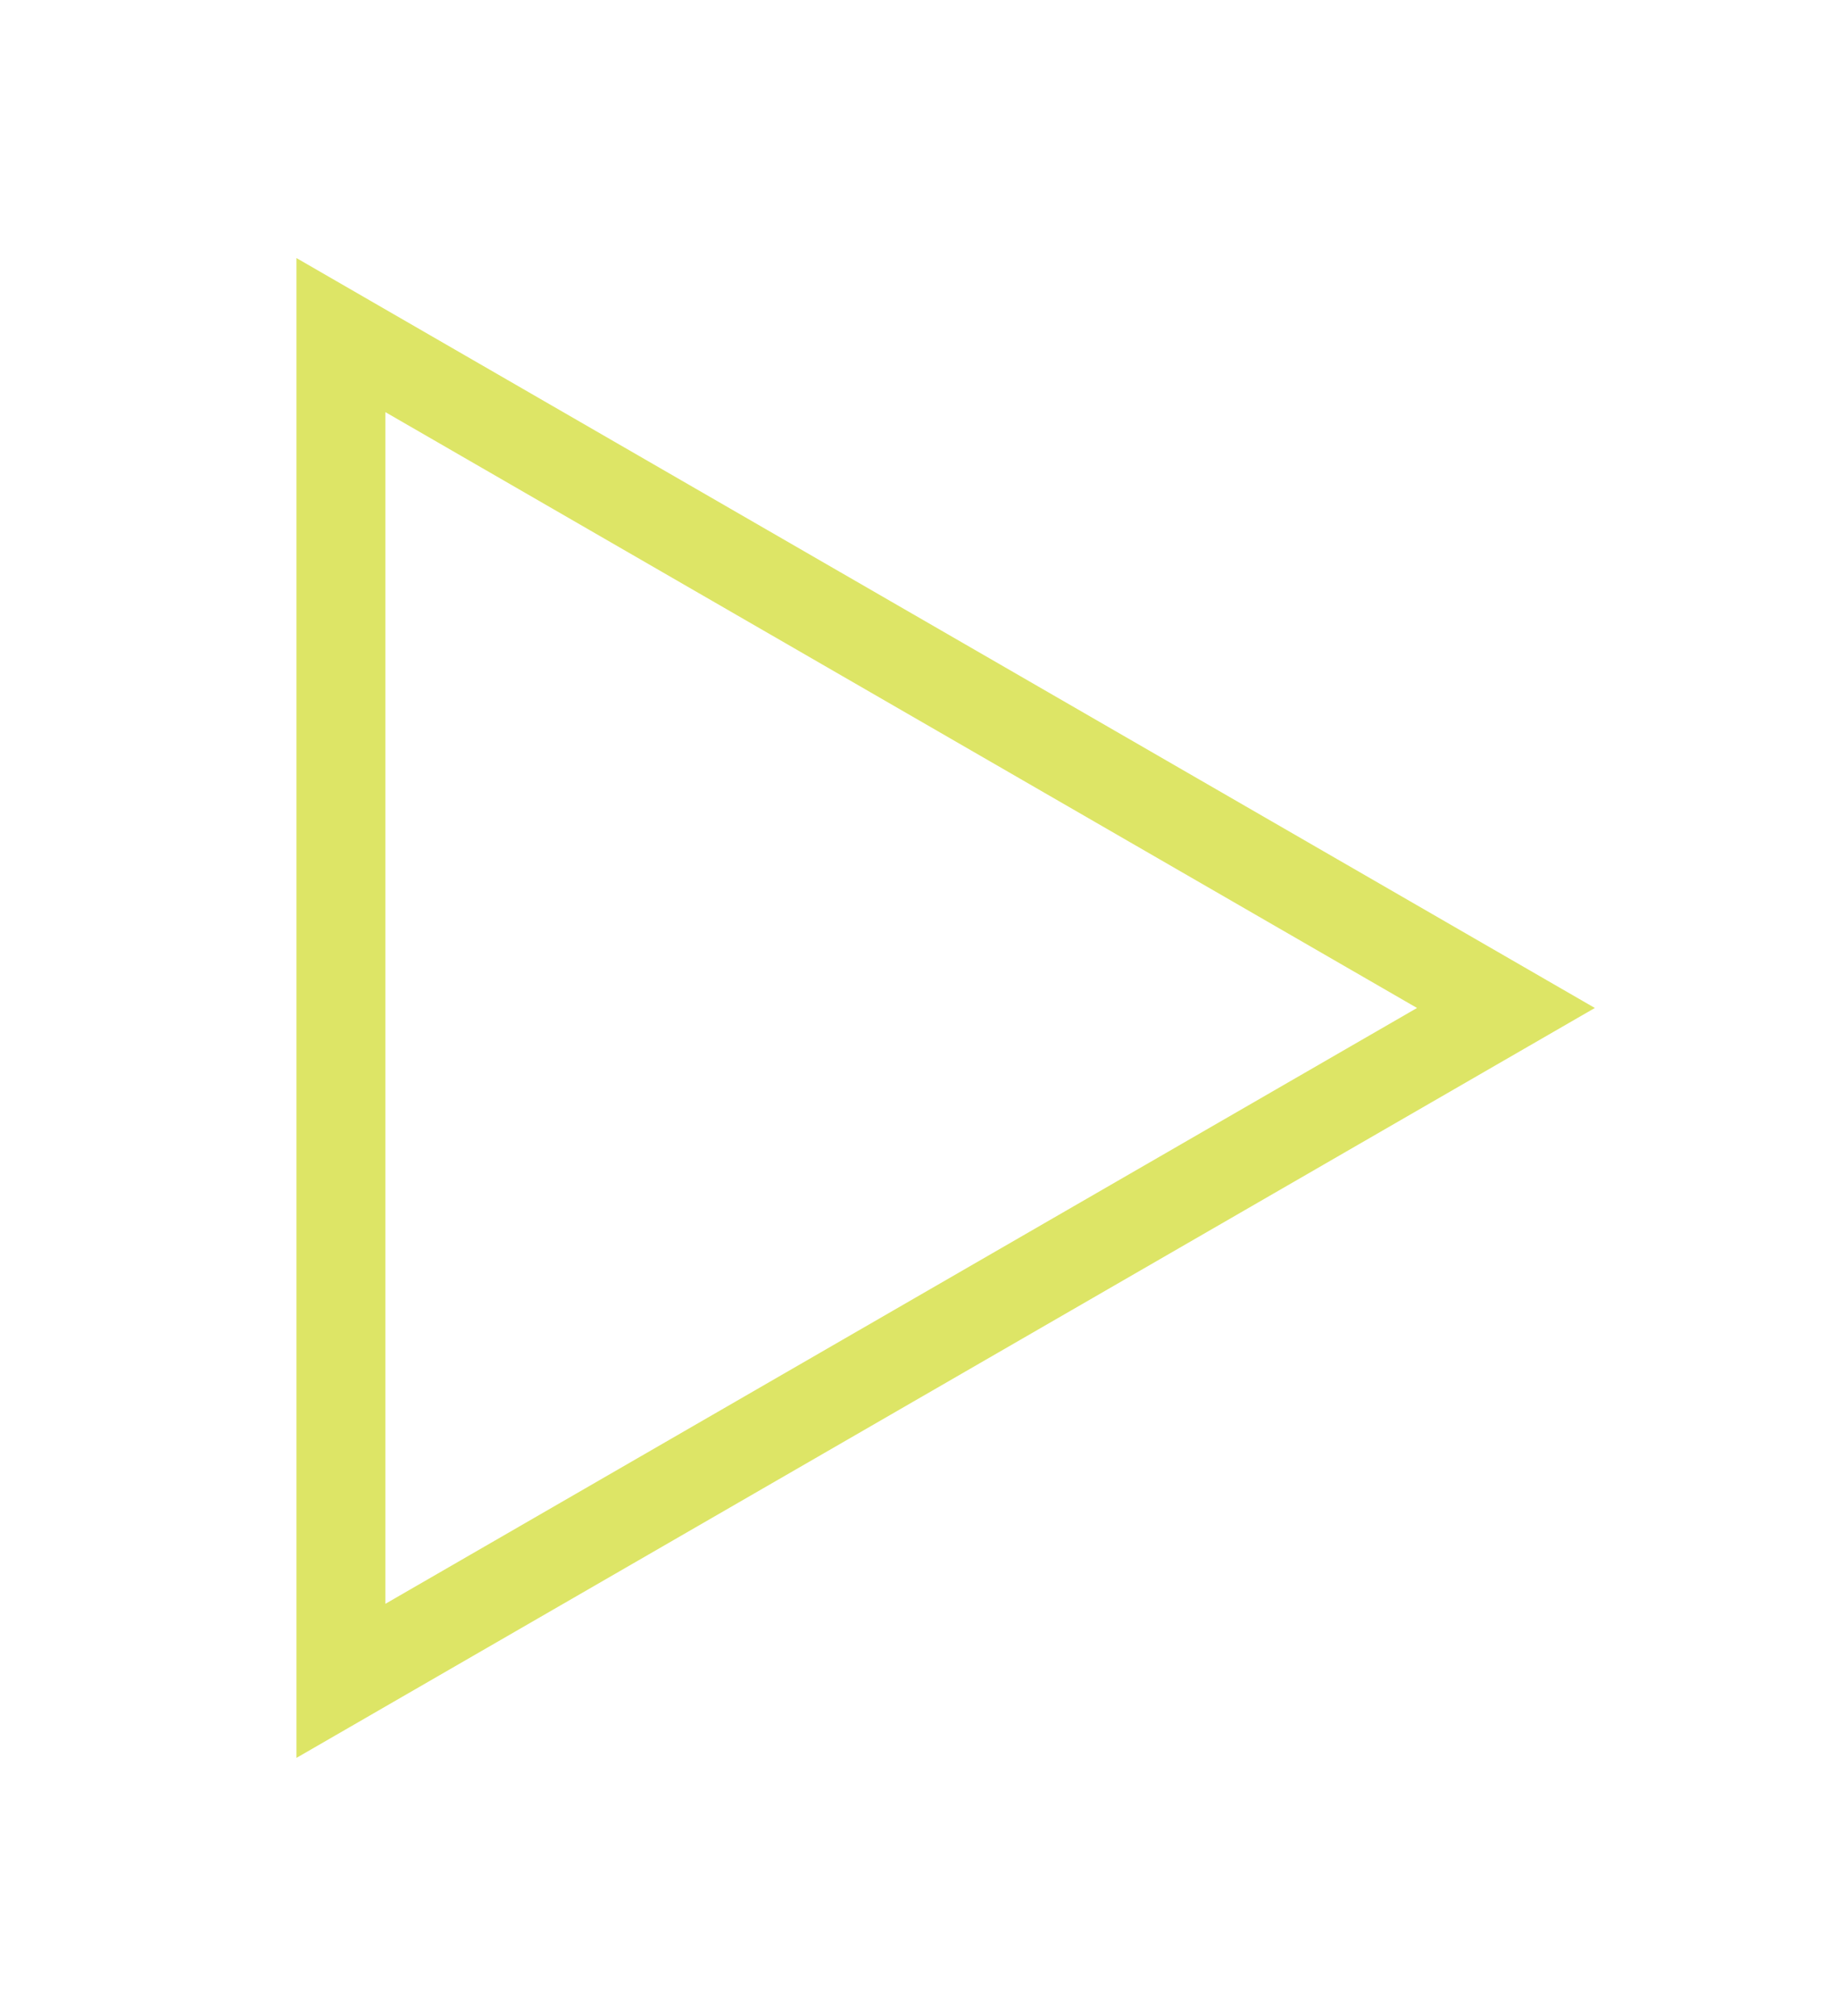 <svg height="136" viewBox="0 0 124 136" width="124" xmlns="http://www.w3.org/2000/svg"
     xmlns:xlink="http://www.w3.org/1999/xlink">
    <filter id="a" height="200.5%" width="212.1%" x="-51.7%" y="-50.2%">
        <feMorphology in="SourceAlpha" operator="dilate" radius="6" result="shadowSpreadOuter1"/>
        <feOffset dx="0" dy="0" in="shadowSpreadOuter1" result="shadowOffsetOuter1"/>
        <feGaussianBlur in="shadowOffsetOuter1" result="shadowBlurOuter1" stdDeviation="10"/>
        <feComposite in="shadowBlurOuter1" in2="SourceAlpha" operator="out" result="shadowBlurOuter1"/>
        <feColorMatrix in="shadowBlurOuter1" type="matrix"
                       values="0 0 0 0 0.78   0 0 0 0 0.831   0 0 0 0 0  0 0 0 1 0"/>
    </filter>
    <g fill="none" fill-rule="evenodd" transform="translate(26 27)">
        <path d="m0 .803v80.394l69.598-40.197z" fill="#000" filter="url(#a)"/>
        <path d="m-3-4.394v90.788l78.597-45.394z" fill="#fff" fill-rule="evenodd" stroke="#c7d400"
              stroke-opacity=".6" stroke-width="6" />
    </g>
</svg>